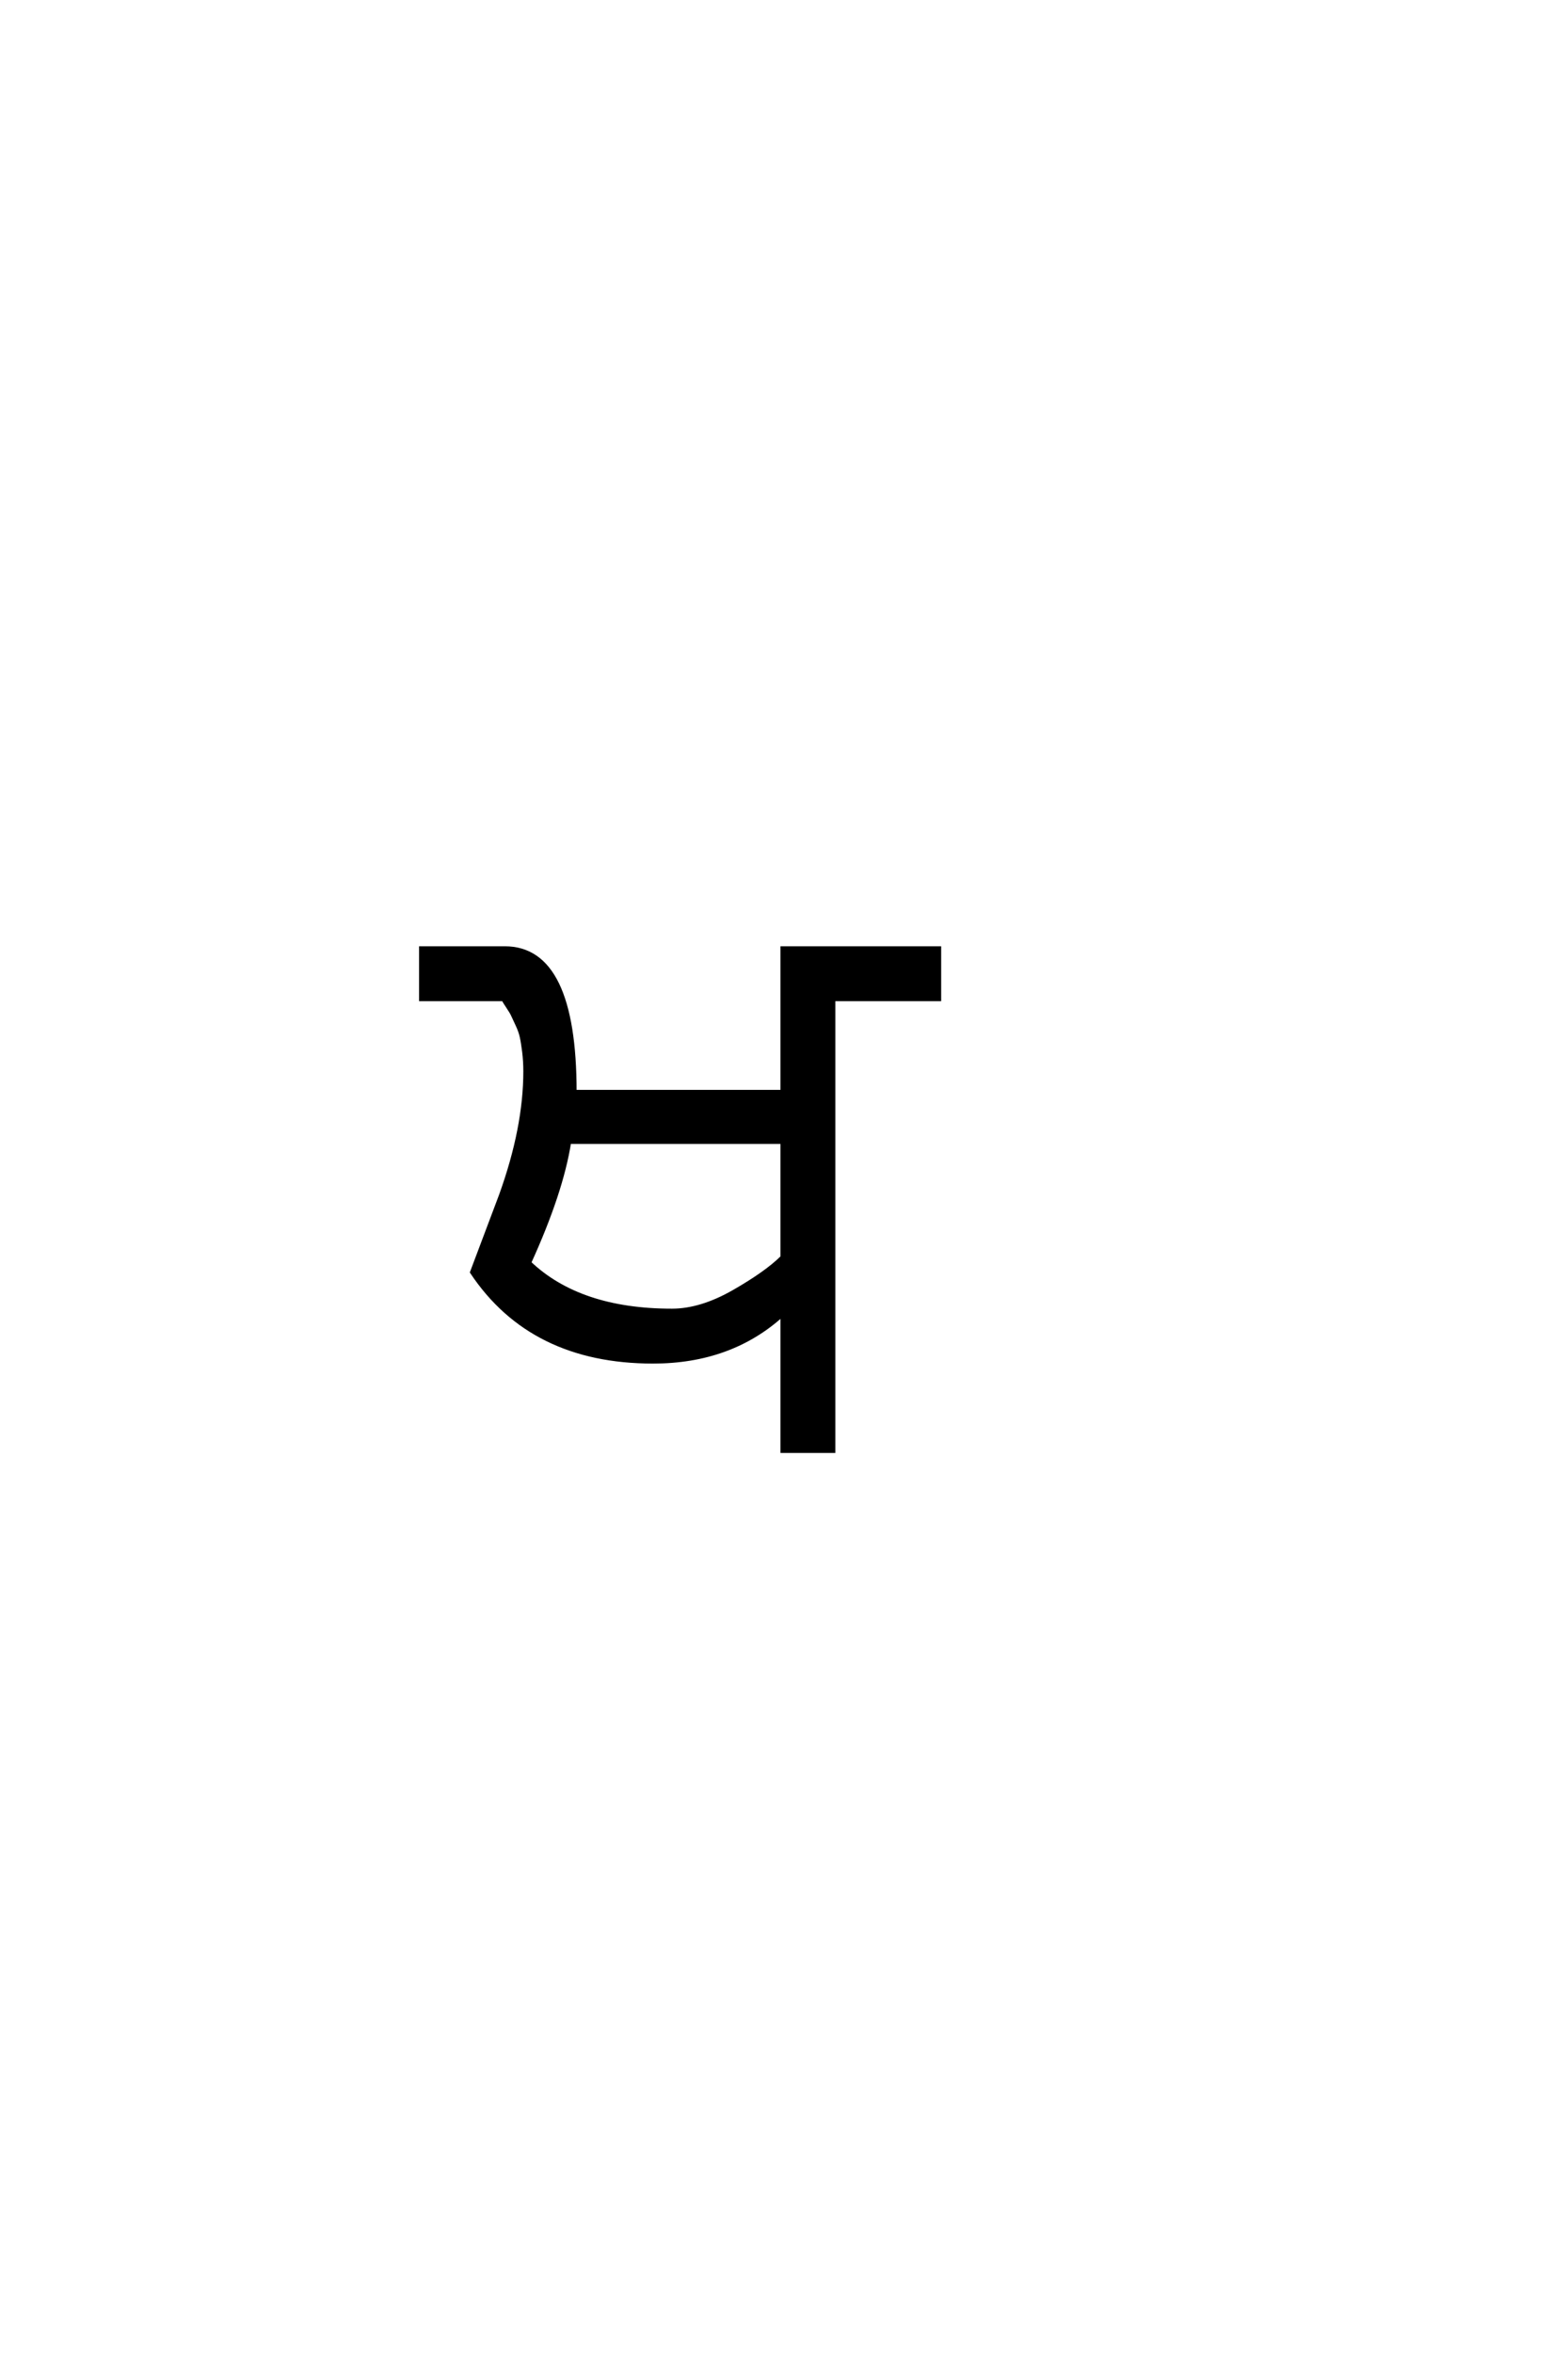 <?xml version="1.0" encoding="UTF-8"?>
<!DOCTYPE svg PUBLIC "-//W3C//DTD SVG 1.0//EN" "http://www.w3.org/TR/2001/REC-SVG-20010904/DTD/svg10.dtd">

<svg xmlns="http://www.w3.org/2000/svg" version="1.0" width="40" height="60">

  <g transform="scale(0.1 -0.1) translate(110.0 -370.0)">
    <path d="M61.406 35.797
Q68.797 35.797 77.188 40.594
Q85.594 45.406 89.594 49.406
L89.594 78.797
L35.203 78.797
Q33.203 66 25 48
Q37.797 35.797 61.406 35.797
Q37.797 35.797 61.406 35.797
M24 96.797
Q24 99.406 23.703 101.797
Q23.406 104.203 23.094 105.594
Q22.797 107 22 108.703
Q21.203 110.406 20.891 111.094
Q20.594 111.797 19.594 113.297
Q18.594 114.797 18.406 115.203
L-2.594 115.203
L-2.594 128.203
L18.797 128.203
Q36.594 128.203 36.594 91.594
L89.594 91.594
L89.594 128.203
L129.594 128.203
L129.594 115.203
L102.594 115.203
L102.594 0
L89.594 0
L89.594 34.797
Q76.406 22.797 56.594 22.797
Q25.594 22.797 10.406 45.594
L17.797 65.203
Q24 82.406 24 96.797
" style="fill: #000000; stroke: #000000"/>
  </g>
</svg>
